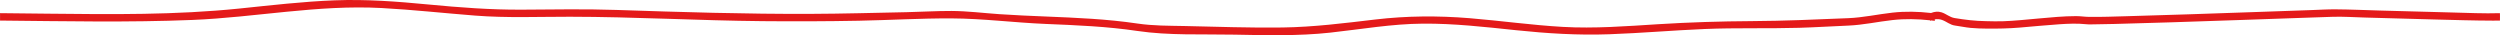 <?xml version="1.0" encoding="UTF-8"?>
<svg xmlns="http://www.w3.org/2000/svg" width="568" height="8" viewBox="0 0 568 8" fill="none">
  <path d="M441.232 4.532C442.261 4.892 443.056 5.667 444.193 5.809C445.371 5.96 446.531 6.23 447.722 6.338C448.95 6.452 450.182 6.489 451.414 6.499C453.91 6.523 456.347 6.476 458.833 6.27C461.857 6.021 464.872 5.714 467.9 5.512C469.931 5.378 471.93 5.29 473.957 5.502C474.643 5.576 475.36 5.533 476.046 5.526C477.486 5.512 478.93 5.479 480.37 5.445C484.734 5.34 489.103 5.206 493.467 5.064C498.634 4.899 503.802 4.724 508.969 4.545C513.532 4.387 518.095 4.225 522.653 4.067C525.14 3.979 527.626 3.878 530.113 3.814C532.478 3.754 534.865 3.915 537.23 3.983C542.52 4.134 547.809 4.286 553.098 4.424C557.539 4.539 561.984 4.677 566.425 4.69C566.944 4.69 567.468 4.69 567.987 4.677C568.018 4.677 567.982 2.992 567.987 2.992C564.336 3.104 560.658 2.922 557.007 2.834C551.564 2.703 546.125 2.548 540.687 2.393C537.334 2.298 533.976 2.143 530.623 2.12C528.813 2.106 526.995 2.224 525.189 2.288C521.015 2.433 516.845 2.581 512.67 2.726C507.502 2.908 502.33 3.083 497.163 3.255C492.474 3.41 487.78 3.558 483.091 3.686C480.284 3.76 477.472 3.872 474.665 3.838C473.668 3.824 472.689 3.663 471.682 3.663C468.861 3.666 466.032 3.946 463.229 4.195C460.472 4.438 457.71 4.741 454.943 4.835C453.688 4.879 452.425 4.822 451.166 4.805C448.756 4.775 446.445 4.492 444.085 4.101C442.965 3.915 442.176 3.137 441.138 2.807C440.316 2.544 439.504 2.645 438.732 2.952C435.821 2.618 432.897 2.548 429.972 2.871C426.601 3.248 423.333 3.986 419.926 4.128C412.619 4.431 405.34 4.758 398.02 4.798C390.889 4.839 383.83 5.058 376.713 5.502C369.528 5.954 362.249 6.52 355.05 6.109C347.969 5.708 340.938 4.707 333.875 4.131C326.695 3.548 319.6 3.589 312.442 4.434C305.388 5.266 298.488 6.146 291.362 6.247C283.956 6.351 276.55 6.068 269.144 5.913C265.511 5.839 261.982 5.876 258.398 5.344C254.959 4.832 251.489 4.502 248.014 4.269C241.032 3.798 234.028 3.7 227.046 3.218C223.417 2.969 219.816 2.507 216.174 2.49C212.771 2.477 209.373 2.696 205.974 2.767C198.708 2.915 191.451 3.124 184.18 3.151C169.454 3.208 154.751 2.753 140.038 2.258C132.853 2.015 125.673 2.157 118.488 2.197C111.411 2.234 104.353 1.689 97.317 1.018C90.213 0.341 83.159 -0.205 76.011 0.075C68.781 0.354 61.592 1.2 54.402 1.938C39.924 3.424 25.369 3.269 10.824 3.107C7.218 3.066 3.616 3.023 0.01 2.989C0.001 2.989 -0.008 4.673 0.01 4.673C14.574 4.812 29.147 5.125 43.706 4.532C58.098 3.946 72.206 1.042 86.684 1.823C93.788 2.207 100.887 2.992 107.977 3.545C115.135 4.104 122.32 3.798 129.491 3.804C144.073 3.818 158.641 4.67 173.223 4.805C180.525 4.872 187.827 4.852 195.125 4.71C202.134 4.572 209.16 4.148 216.169 4.178C223.286 4.209 230.449 5.145 237.57 5.438C244.529 5.725 251.507 6.008 258.394 7.032C265.574 8.1 273.183 7.722 280.467 7.871C287.679 8.019 295.031 8.197 302.211 7.416C309.238 6.651 316.175 5.425 323.274 5.371C330.355 5.317 337.395 6.125 344.422 6.86C351.512 7.601 358.489 8.039 365.629 7.783C372.868 7.524 380.085 6.894 387.319 6.59C394.459 6.291 401.621 6.523 408.77 6.317C412.493 6.21 416.203 5.967 419.922 5.816C423.329 5.674 426.601 4.933 429.968 4.559C432.815 4.242 435.663 4.299 438.502 4.613C438.502 4.687 438.493 4.737 438.479 4.744C438.561 4.707 438.646 4.673 438.732 4.64C439.021 4.673 439.31 4.707 439.599 4.744C439.576 4.744 439.576 4.599 439.585 4.401C440.127 4.31 440.682 4.333 441.232 4.529V4.532Z" fill="#E41A1A"></path>
</svg>
